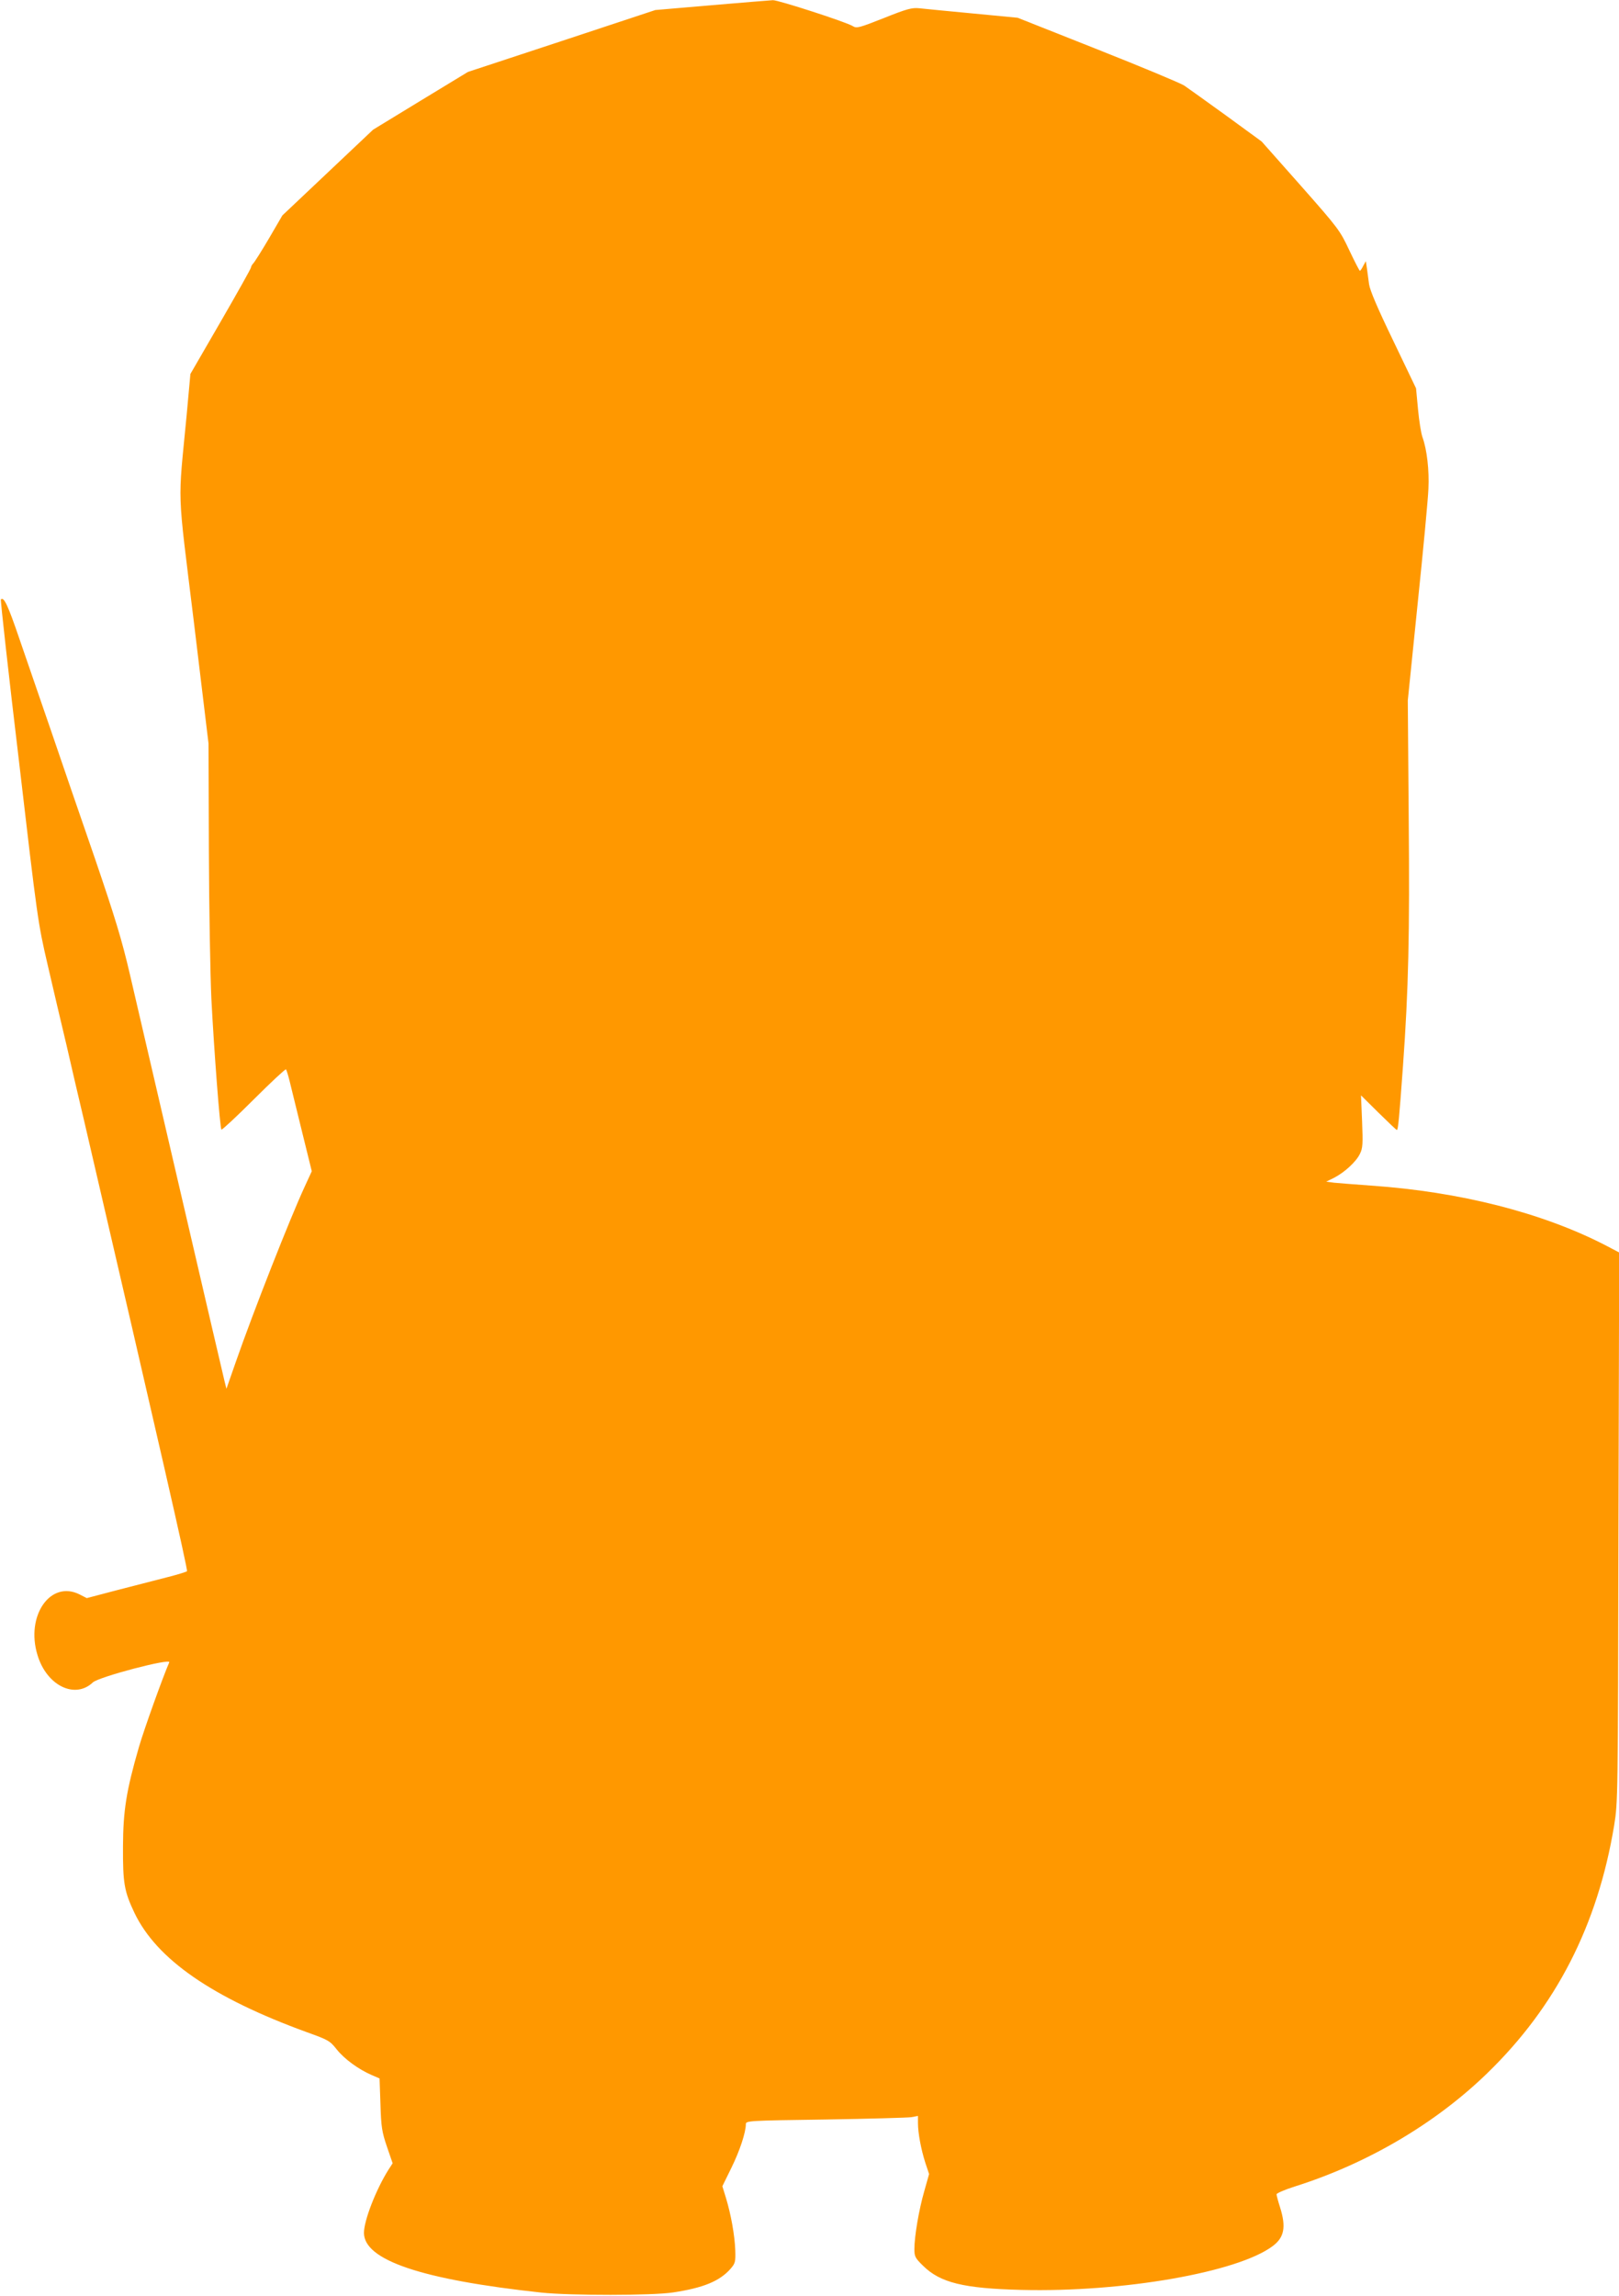 <?xml version="1.0" standalone="no"?>
<!DOCTYPE svg PUBLIC "-//W3C//DTD SVG 20010904//EN"
 "http://www.w3.org/TR/2001/REC-SVG-20010904/DTD/svg10.dtd">
<svg version="1.0" xmlns="http://www.w3.org/2000/svg"
 width="903pt" height="1280pt" viewBox="0 0 903 1280"
 preserveAspectRatio="xMidYMid meet">
<g transform="translate(0,1280) scale(0.1,-0.1)"
fill="#ff9800" stroke="none">
<path d="M3970 12771 l-315 -27 -523 -173 -522 -172 -265 -161 -264 -161 -253
-239 -253 -239 -74 -127 c-41 -70 -81 -133 -88 -140 -7 -7 -13 -18 -13 -23 0
-6 -76 -141 -169 -302 l-169 -292 -21 -230 c-49 -515 -54 -381 40 -1150 l82
-680 2 -595 c1 -327 8 -701 14 -830 15 -289 48 -720 56 -728 3 -3 84 72 180
168 96 96 177 171 180 168 3 -3 12 -32 20 -64 8 -33 39 -159 69 -281 l55 -223
-40 -87 c-81 -175 -285 -693 -384 -977 l-52 -149 -11 44 c-6 24 -115 492 -242
1039 -127 547 -256 1101 -286 1230 -44 189 -82 314 -195 645 -78 226 -188 545
-244 710 -57 165 -136 396 -177 514 -64 188 -87 236 -103 219 -3 -3 42 -409
101 -903 103 -884 106 -903 160 -1135 30 -129 77 -331 105 -447 27 -117 71
-309 99 -425 418 -1799 579 -2502 573 -2508 -4 -4 -53 -19 -108 -33 -55 -14
-179 -46 -276 -71 l-175 -46 -39 20 c-163 83 -303 -118 -236 -337 51 -171 209
-248 309 -153 33 31 437 137 426 112 -36 -83 -140 -372 -169 -472 -71 -245
-88 -355 -89 -555 -1 -205 7 -250 64 -370 124 -259 434 -473 961 -665 120 -43
129 -48 167 -96 42 -53 121 -111 195 -143 l44 -19 5 -144 c4 -127 8 -153 36
-236 l32 -93 -24 -37 c-69 -110 -136 -282 -136 -351 0 -152 322 -261 990 -333
161 -17 621 -17 735 1 167 25 259 63 319 131 27 31 29 39 27 104 -3 83 -24
200 -52 292 l-20 65 50 102 c47 95 81 199 81 244 0 19 13 20 443 26 243 4 459
10 480 13 l37 7 0 -40 c0 -55 17 -146 41 -221 l21 -63 -27 -96 c-30 -104 -55
-252 -55 -323 0 -41 5 -50 48 -92 96 -95 226 -127 550 -135 564 -14 1205 98
1400 244 65 48 76 106 42 215 -11 34 -20 68 -20 74 0 6 46 26 103 44 402 127
781 349 1071 630 385 373 617 826 709 1383 21 130 21 150 24 1663 l4 1531 -78
41 c-352 181 -811 298 -1308 332 -88 6 -180 14 -204 16 l-44 6 43 21 c60 31
124 90 145 134 16 32 17 56 12 182 l-6 144 97 -96 c54 -53 100 -97 103 -97 7
0 13 64 34 355 31 430 38 734 32 1390 l-5 650 55 540 c31 297 58 585 60 640 5
102 -8 218 -33 287 -8 22 -19 92 -25 156 l-11 117 -127 265 c-88 182 -130 281
-135 315 -4 28 -9 68 -12 89 l-6 40 -15 -27 c-7 -15 -16 -27 -18 -27 -3 0 -29
51 -59 114 -52 111 -60 122 -271 361 l-218 246 -196 143 c-108 78 -214 154
-236 169 -22 14 -240 105 -485 202 l-444 176 -251 24 c-137 13 -272 26 -298
29 -41 4 -68 -3 -198 -55 -137 -54 -151 -58 -172 -45 -33 22 -417 146 -446
145 -14 -1 -168 -13 -341 -28z"/>
</g>
</svg>
